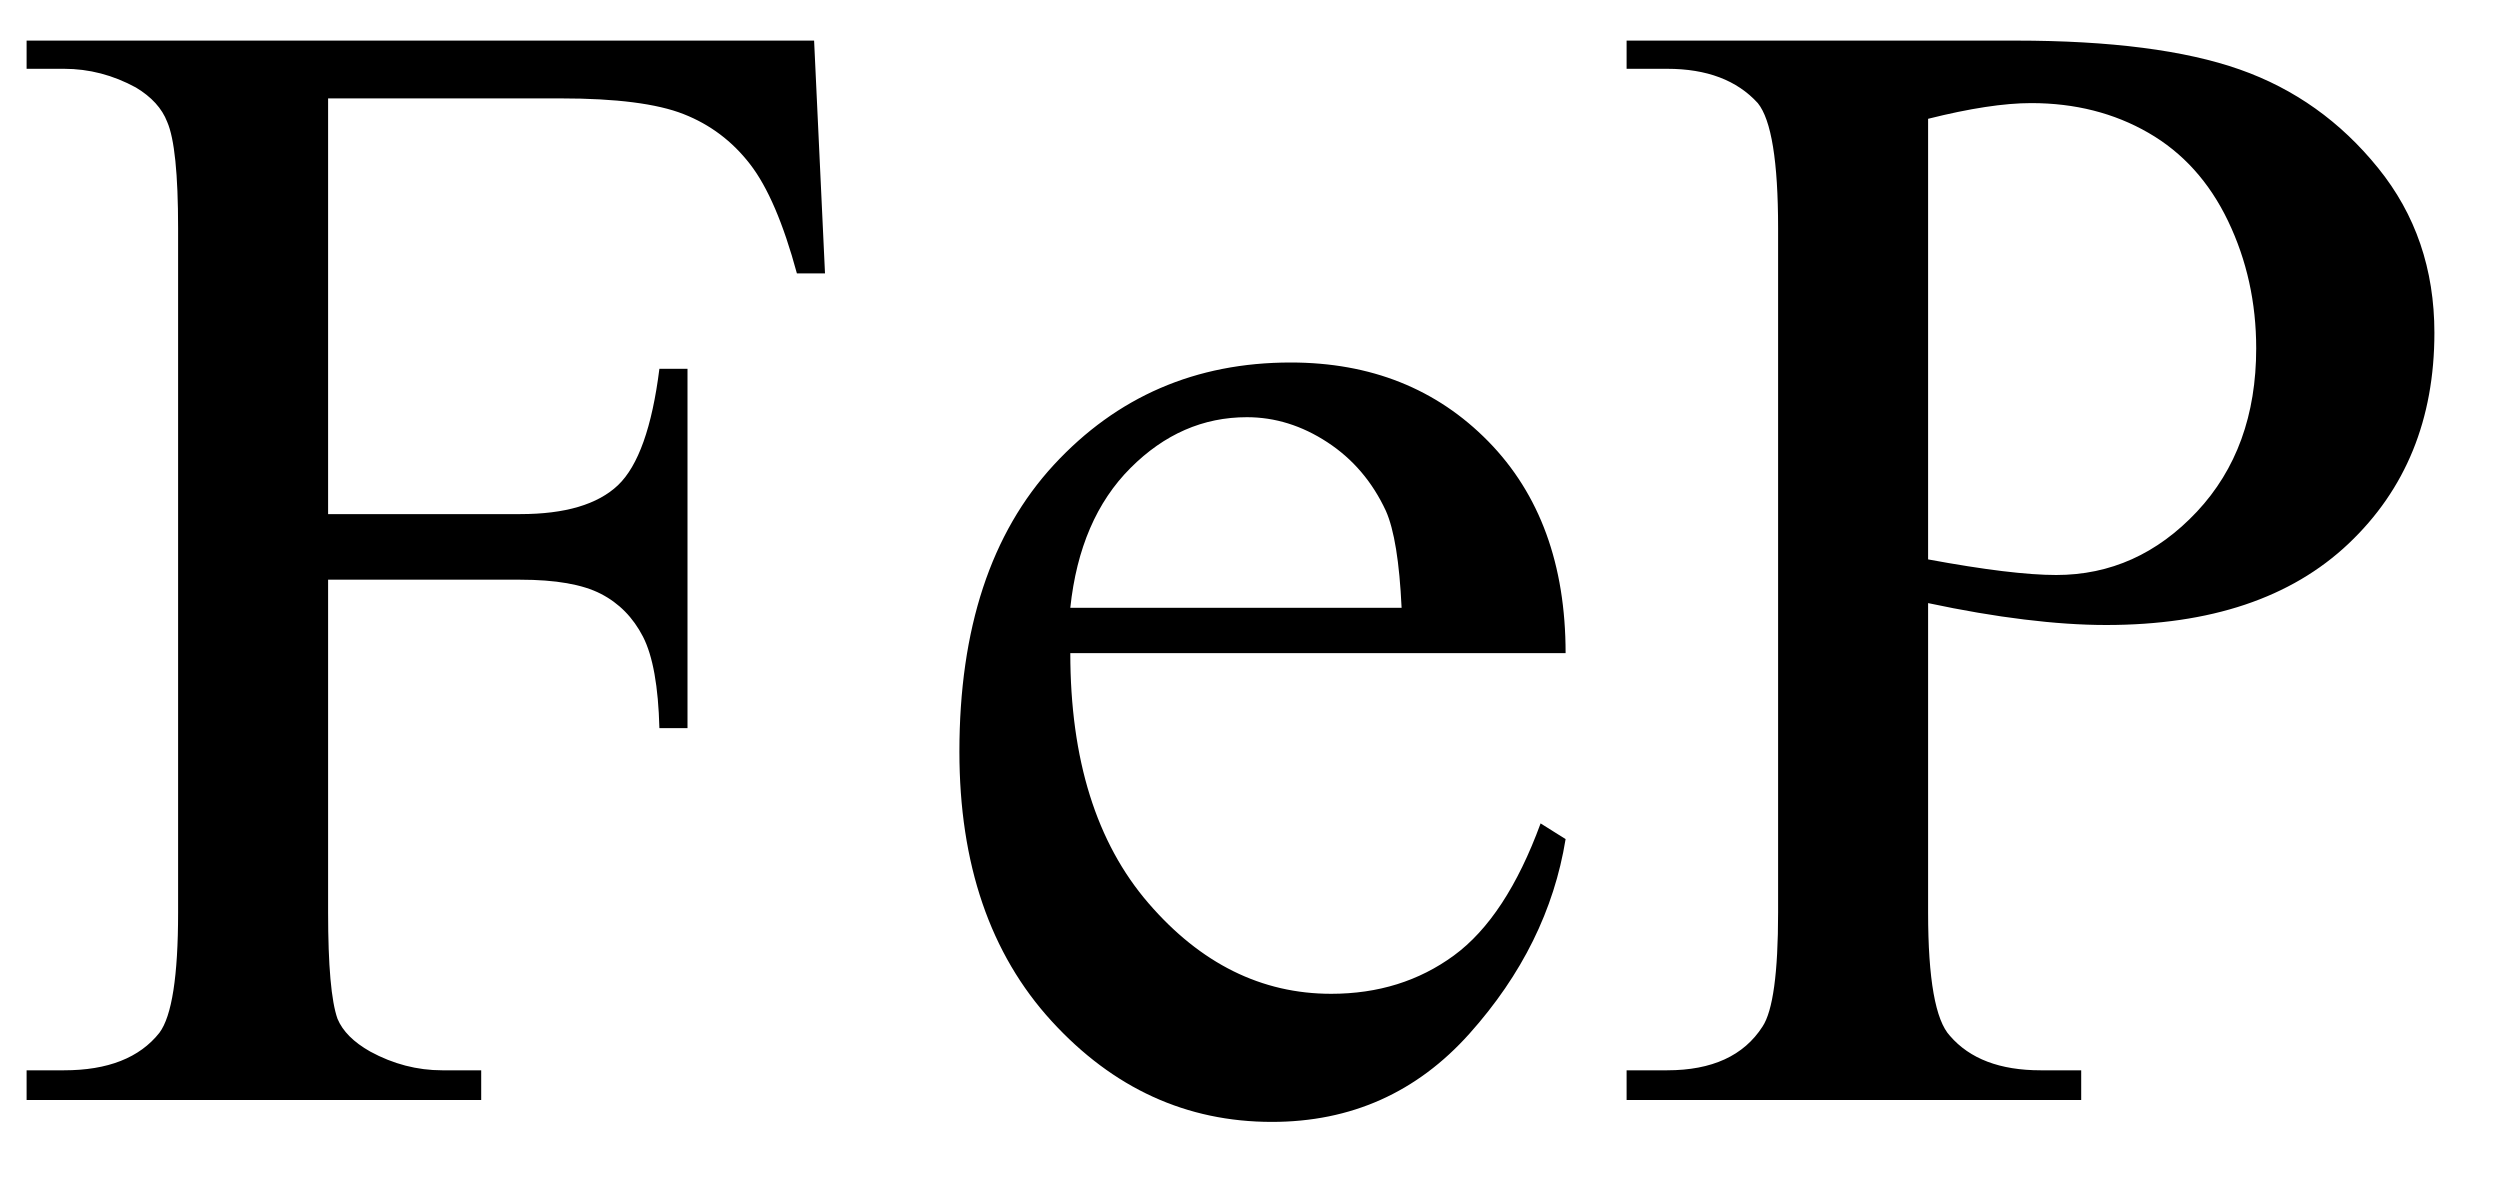 <svg xmlns="http://www.w3.org/2000/svg" xmlns:xlink="http://www.w3.org/1999/xlink" stroke-dasharray="none" shape-rendering="auto" font-family="'Dialog'" width="25" text-rendering="auto" fill-opacity="1" contentScriptType="text/ecmascript" color-interpolation="auto" color-rendering="auto" preserveAspectRatio="xMidYMid meet" font-size="12" fill="black" stroke="black" image-rendering="auto" stroke-miterlimit="10" zoomAndPan="magnify" version="1.0" stroke-linecap="square" stroke-linejoin="miter" contentStyleType="text/css" font-style="normal" height="12" stroke-width="1" stroke-dashoffset="0" font-weight="normal" stroke-opacity="1"><defs id="genericDefs"/><g><g text-rendering="optimizeLegibility" transform="translate(0,11)" color-rendering="optimizeQuality" color-interpolation="linearRGB" image-rendering="optimizeQuality"><path d="M3.281 -10.016 L3.281 -5.859 L5.203 -5.859 Q5.875 -5.859 6.18 -6.148 Q6.484 -6.438 6.594 -7.312 L6.875 -7.312 L6.875 -3.719 L6.594 -3.719 Q6.578 -4.344 6.43 -4.633 Q6.281 -4.922 6.008 -5.062 Q5.734 -5.203 5.203 -5.203 L3.281 -5.203 L3.281 -1.875 Q3.281 -1.078 3.375 -0.812 Q3.453 -0.625 3.703 -0.484 Q4.047 -0.297 4.422 -0.297 L4.812 -0.297 L4.812 0 L0.266 0 L0.266 -0.297 L0.641 -0.297 Q1.297 -0.297 1.594 -0.672 Q1.781 -0.922 1.781 -1.875 L1.781 -8.719 Q1.781 -9.531 1.672 -9.781 Q1.594 -9.984 1.359 -10.125 Q1.016 -10.312 0.641 -10.312 L0.266 -10.312 L0.266 -10.594 L8.141 -10.594 L8.25 -8.266 L7.969 -8.266 Q7.766 -9.016 7.5 -9.359 Q7.234 -9.703 6.836 -9.859 Q6.438 -10.016 5.609 -10.016 L3.281 -10.016 ZM10.703 -4.469 Q10.703 -2.875 11.484 -1.969 Q12.266 -1.062 13.312 -1.062 Q14.016 -1.062 14.539 -1.445 Q15.062 -1.828 15.406 -2.766 L15.656 -2.609 Q15.484 -1.547 14.695 -0.664 Q13.906 0.219 12.719 0.219 Q11.438 0.219 10.516 -0.789 Q9.594 -1.797 9.594 -3.484 Q9.594 -5.328 10.539 -6.352 Q11.484 -7.375 12.906 -7.375 Q14.109 -7.375 14.883 -6.586 Q15.656 -5.797 15.656 -4.469 L10.703 -4.469 ZM10.703 -4.922 L14.016 -4.922 Q13.984 -5.609 13.859 -5.891 Q13.656 -6.328 13.273 -6.578 Q12.891 -6.828 12.469 -6.828 Q11.812 -6.828 11.305 -6.32 Q10.797 -5.812 10.703 -4.922 ZM19.281 -4.969 L19.281 -1.875 Q19.281 -0.875 19.5 -0.641 Q19.797 -0.297 20.406 -0.297 L20.812 -0.297 L20.812 0 L16.266 0 L16.266 -0.297 L16.672 -0.297 Q17.344 -0.297 17.625 -0.734 Q17.781 -0.969 17.781 -1.875 L17.781 -8.719 Q17.781 -9.719 17.578 -9.969 Q17.266 -10.312 16.672 -10.312 L16.266 -10.312 L16.266 -10.594 L20.156 -10.594 Q21.578 -10.594 22.398 -10.305 Q23.219 -10.016 23.781 -9.32 Q24.344 -8.625 24.344 -7.672 Q24.344 -6.375 23.484 -5.562 Q22.625 -4.75 21.062 -4.75 Q20.688 -4.75 20.242 -4.805 Q19.797 -4.859 19.281 -4.969 ZM19.281 -5.406 Q19.703 -5.328 20.023 -5.289 Q20.344 -5.25 20.562 -5.25 Q21.375 -5.25 21.969 -5.883 Q22.562 -6.516 22.562 -7.516 Q22.562 -8.203 22.281 -8.789 Q22 -9.375 21.484 -9.672 Q20.969 -9.969 20.312 -9.969 Q19.906 -9.969 19.281 -9.812 L19.281 -5.406 Z" stroke="none"/></g></g></svg>